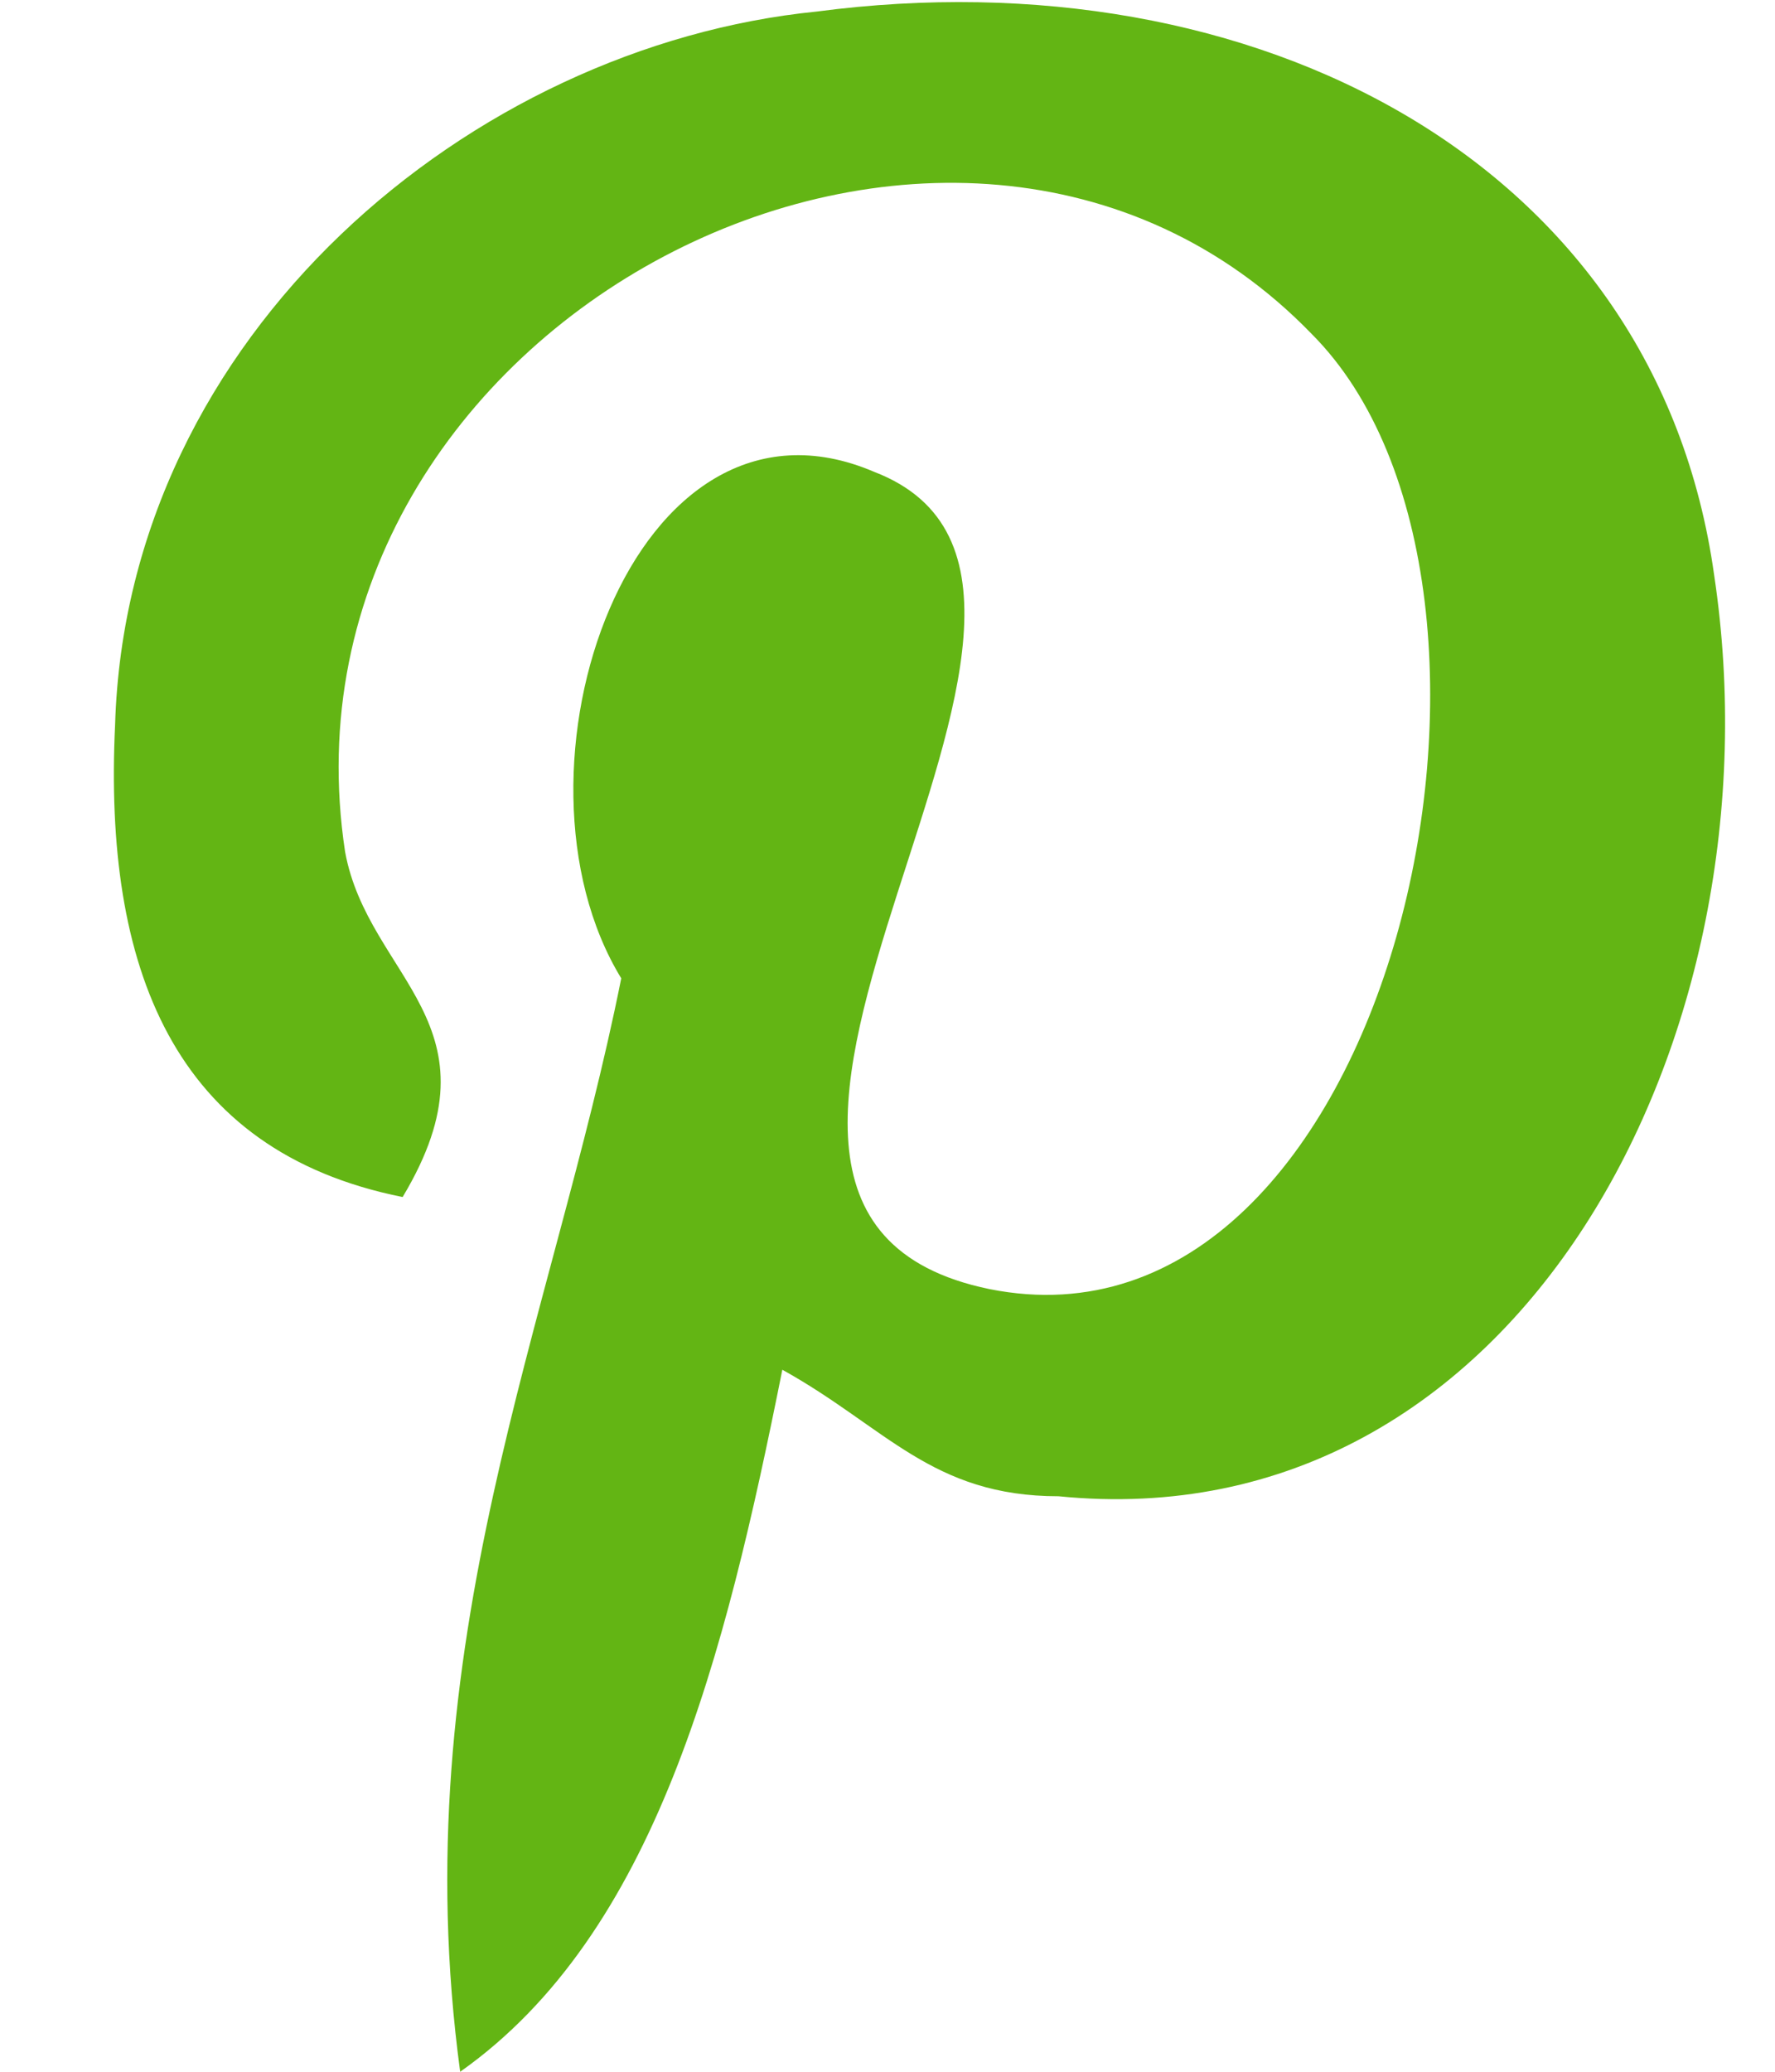 <?xml version="1.0" encoding="UTF-8" standalone="no"?>
<svg width="12px" height="14px" viewBox="0 0 12 14" version="1.1" xmlns="http://www.w3.org/2000/svg" xmlns:xlink="http://www.w3.org/1999/xlink">
    <!-- Generator: Sketch 46.2 (44496) - http://www.bohemiancoding.com/sketch -->
    <title>icon-pinterest-white</title>
    <desc>Created with Sketch.</desc>
    <defs></defs>
    <g id="Page-1" stroke="none" stroke-width="1" fill="none" fill-rule="evenodd">
        <g id="icon-pinterest-white" fill-rule="nonzero" fill="#63B514">
            <path d="M11.589,3.889 C11.2,1.089 8.478,-0.311 5.522,0.078 C3.189,0.311 0.856,2.256 0.778,4.9 C0.7,6.533 1.167,7.778 2.722,8.089 C3.422,6.922 2.489,6.611 2.333,5.756 C1.789,2.178 6.456,-0.233 8.867,2.256 C10.578,3.967 9.411,9.256 6.689,8.711 C4.044,8.167 7.933,3.967 5.911,3.189 C4.278,2.489 3.344,5.211 4.2,6.611 C3.733,8.944 2.722,11.122 3.111,14 C4.433,13.067 4.9,11.2 5.289,9.256 C5.989,9.644 6.3,10.111 7.156,10.111 C10.267,10.422 12.056,7 11.589,3.889 Z" id="Shape"></path>
        </g>
    </g>
</svg>